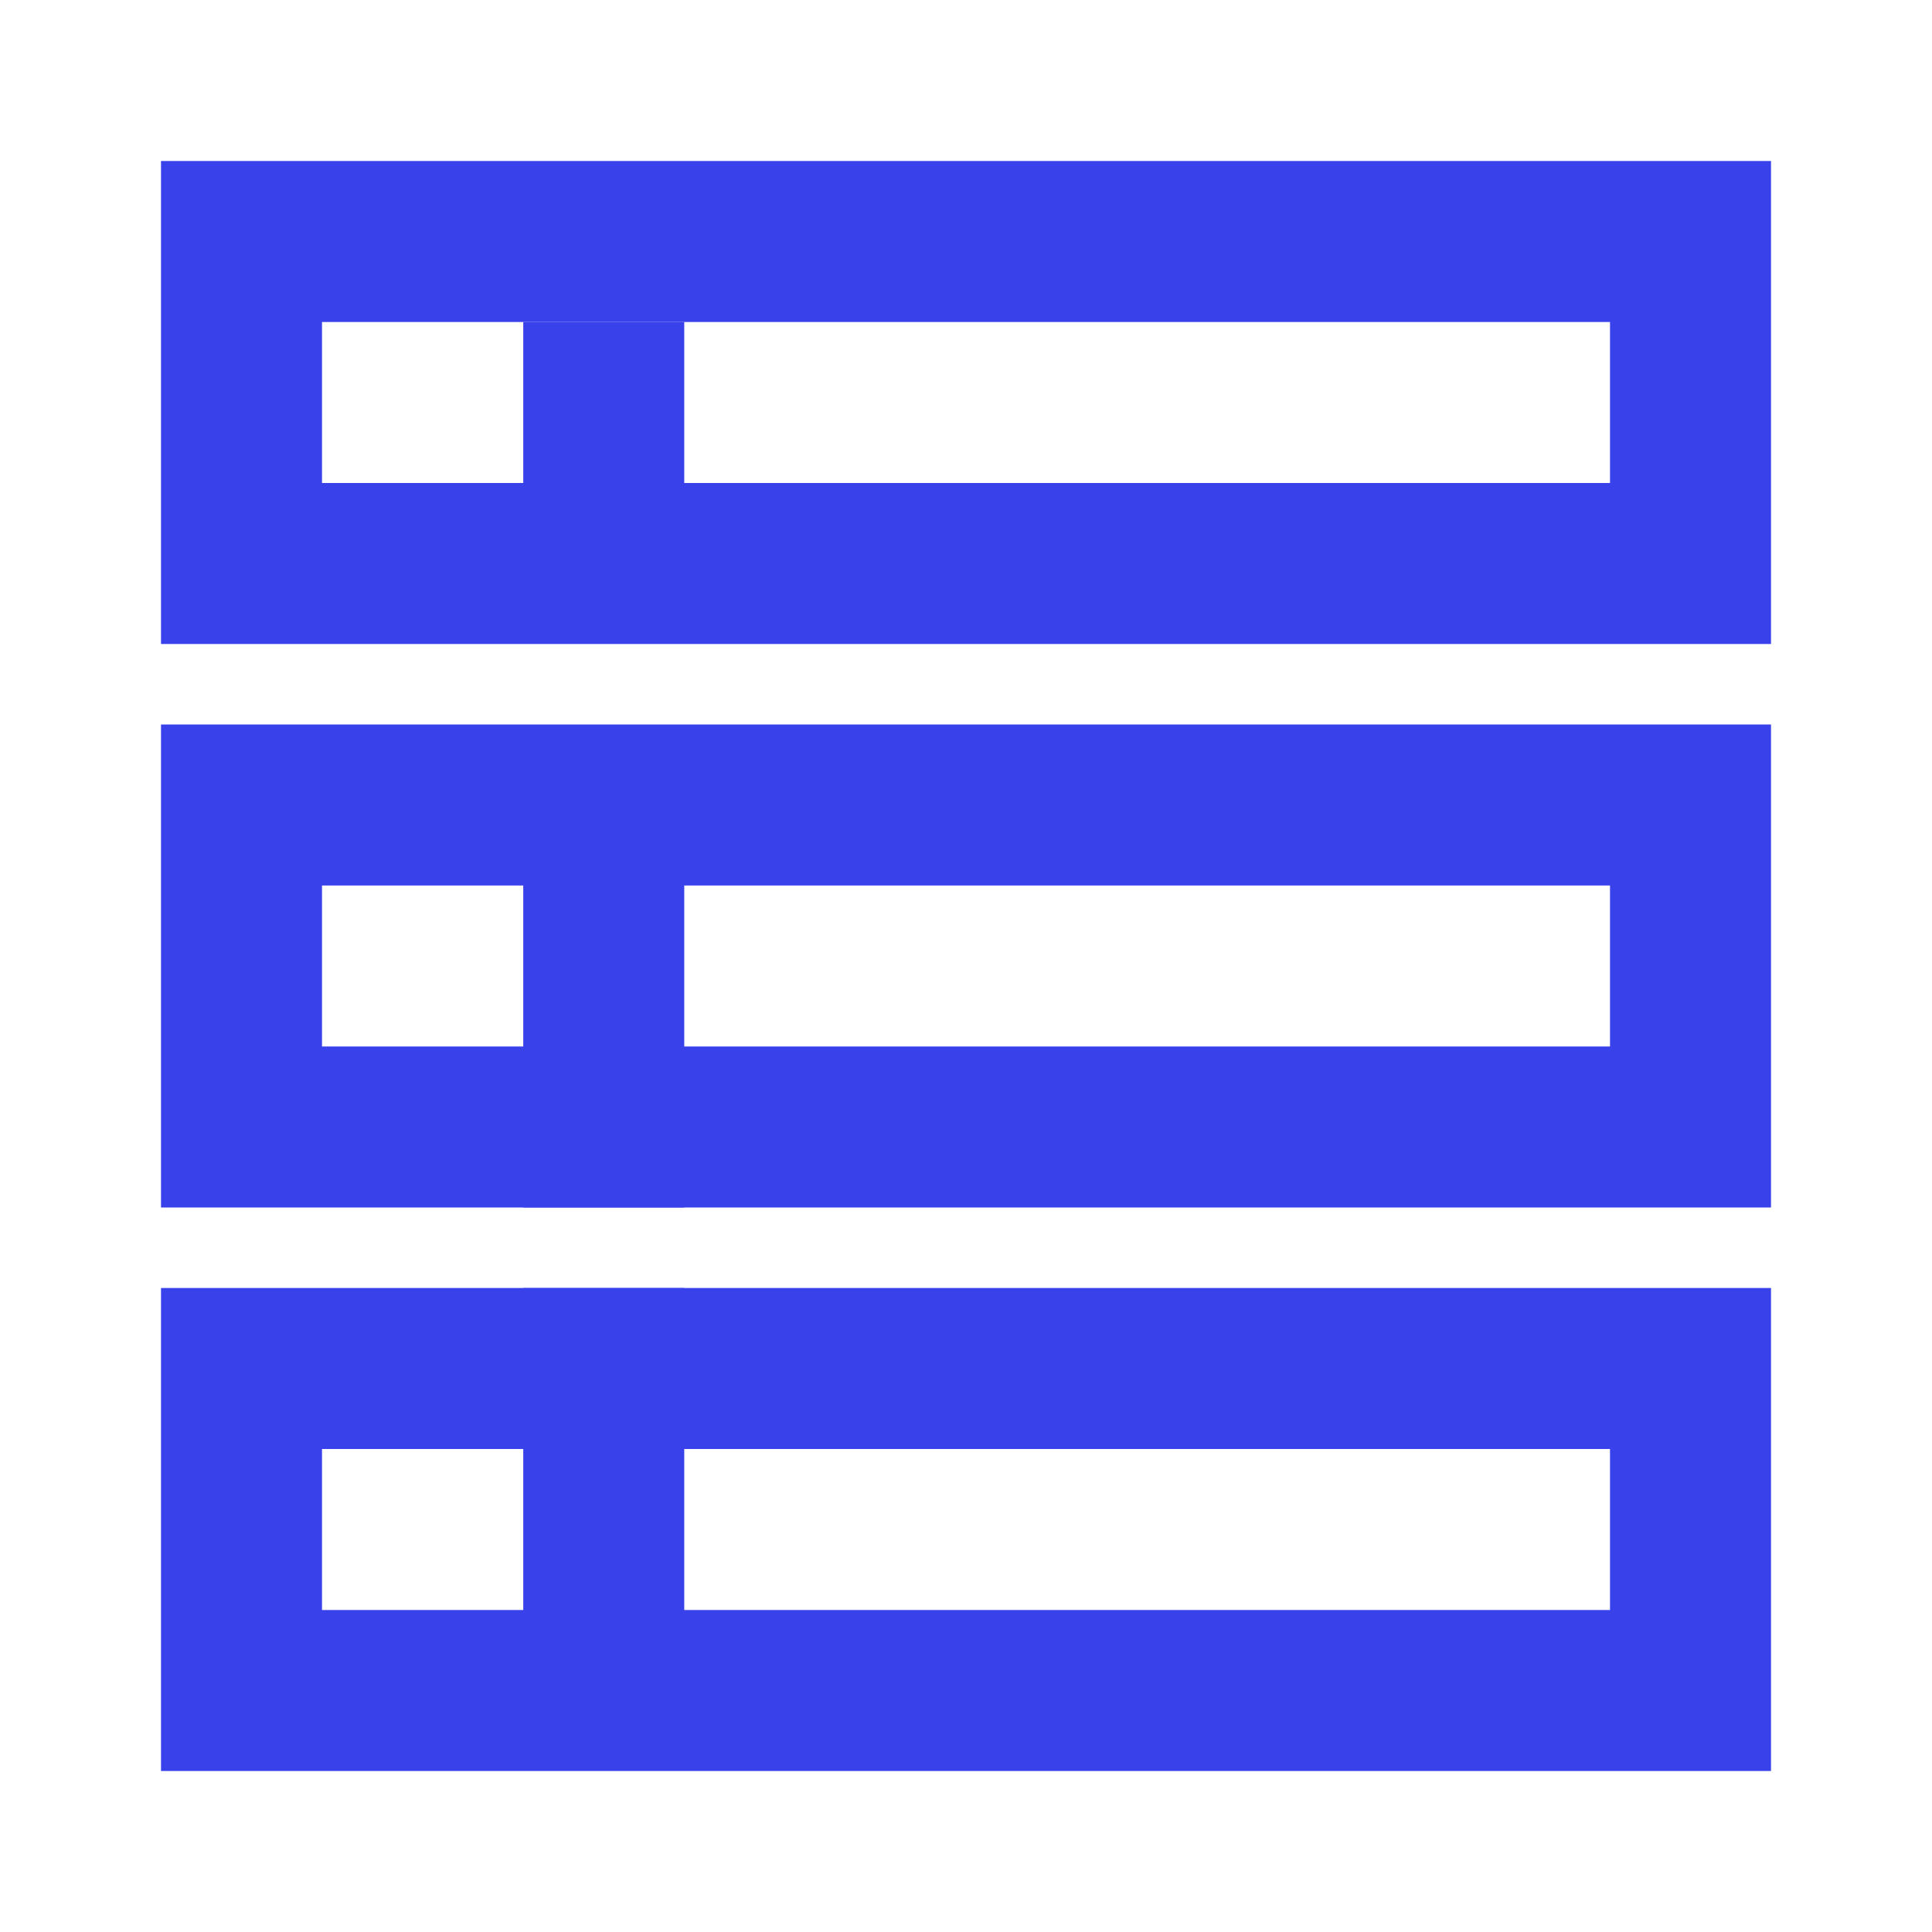 <?xml version="1.0"?>
<svg xmlns="http://www.w3.org/2000/svg" width="24" height="24" viewBox="0 0 24 24" fill="none">
<rect x="3" y="3" width="18" height="4" stroke="#3942EA" stroke-width="2"/>
<rect x="3" y="10" width="18" height="4" stroke="#3942EA" stroke-width="2"/>
<rect x="3" y="17" width="18" height="4" stroke="#3942EA" stroke-width="2"/>
<path d="M7.5 4V7" stroke="#3942EA" stroke-width="2"/>
<path d="M7.5 10V15" stroke="#3942EA" stroke-width="2"/>
<path d="M7.5 16V21" stroke="#3942EA" stroke-width="2"/>
</svg>

